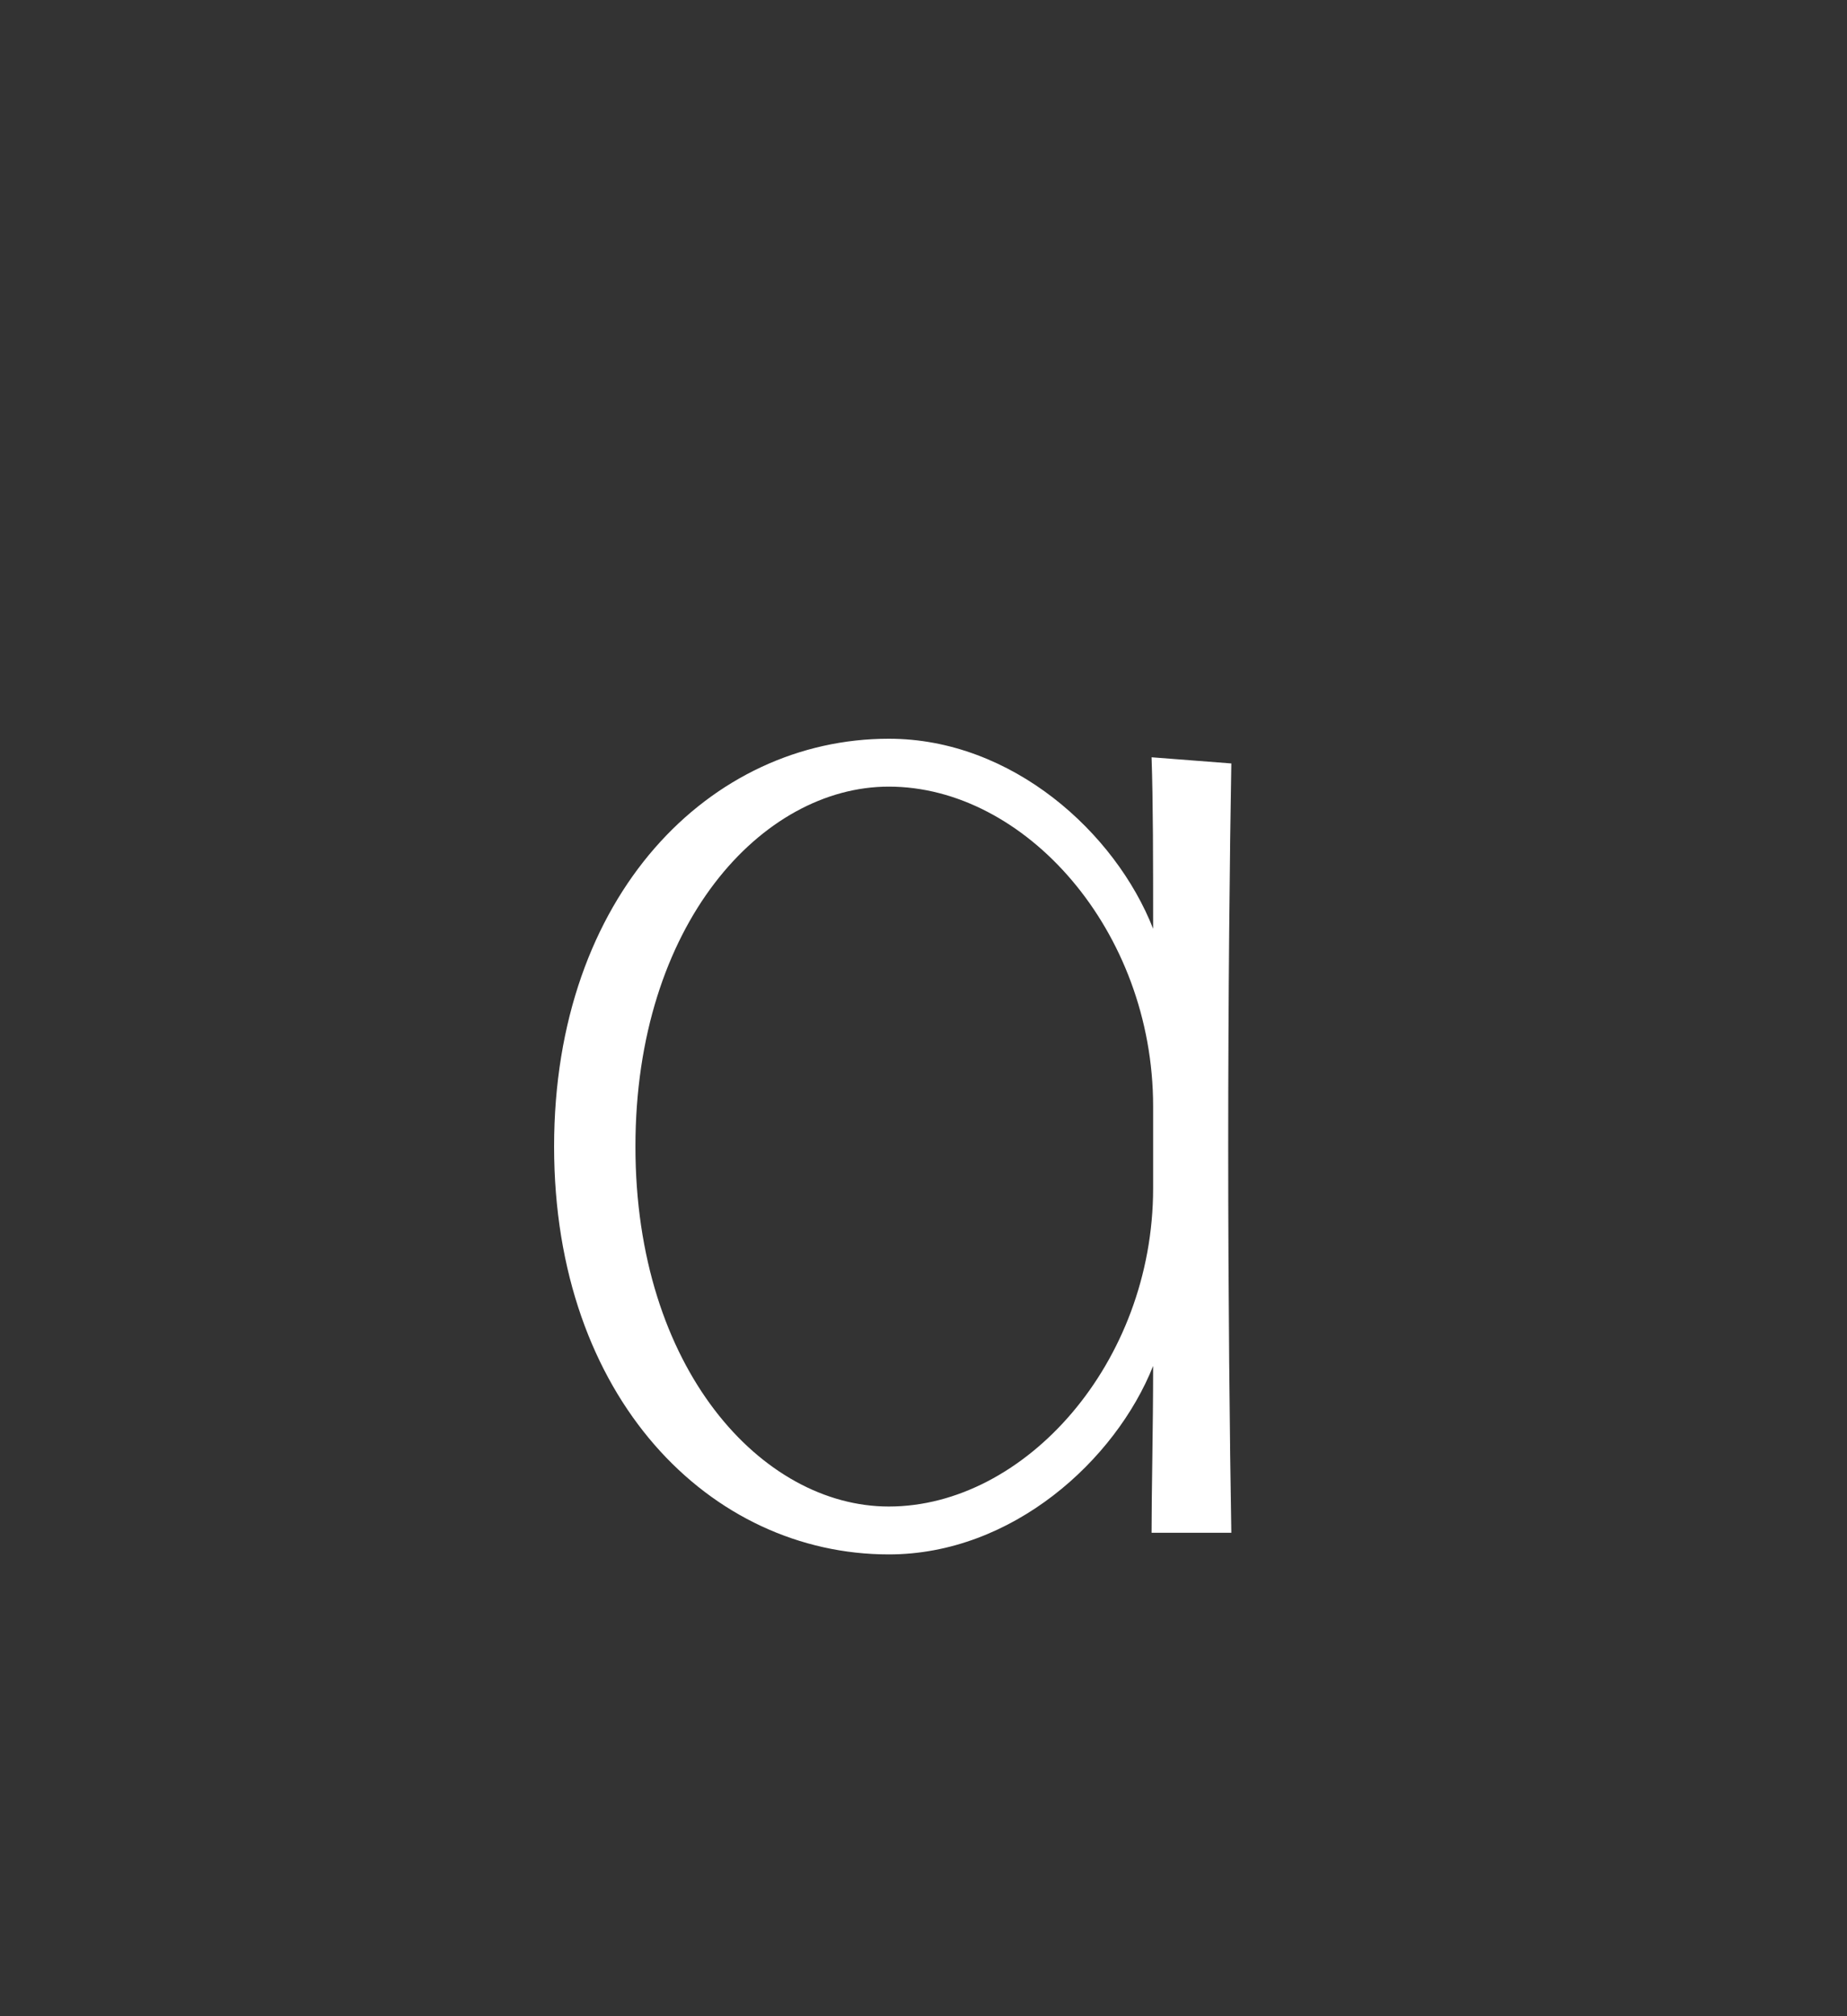 <svg xmlns="http://www.w3.org/2000/svg" width="120" height="131" viewBox="0 0 120 131">
  <rect x="0" y="0" width="120" height="131" fill="#333333" stroke="none"/>
  <path fill="#FFF" d="M41.284,74.5 C41.284,88.955 49.515,97.888 57.746,97.888 C66.587,97.888 74.919,88.553 74.919,77.21 L74.919,71.89 C74.919,60.447 66.587,51.112 57.746,51.112 C49.515,51.112 41.284,60.045 41.284,74.5 Z M80,49.606 C79.898,55.227 79.797,64.864 79.797,74.5 C79.797,84.136 79.898,93.773 80,99.595 L74.818,99.595 C74.818,96.784 74.919,92.97 74.919,88.754 C72.48,94.877 65.774,101 57.746,101 C46.162,101 36,90.862 36,74.5 C36,58.138 46.162,48 57.746,48 C65.774,48 72.48,54.123 74.919,60.347 C74.919,55.93 74.919,52.116 74.818,49.205 L80,49.606 Z"/>
</svg>
